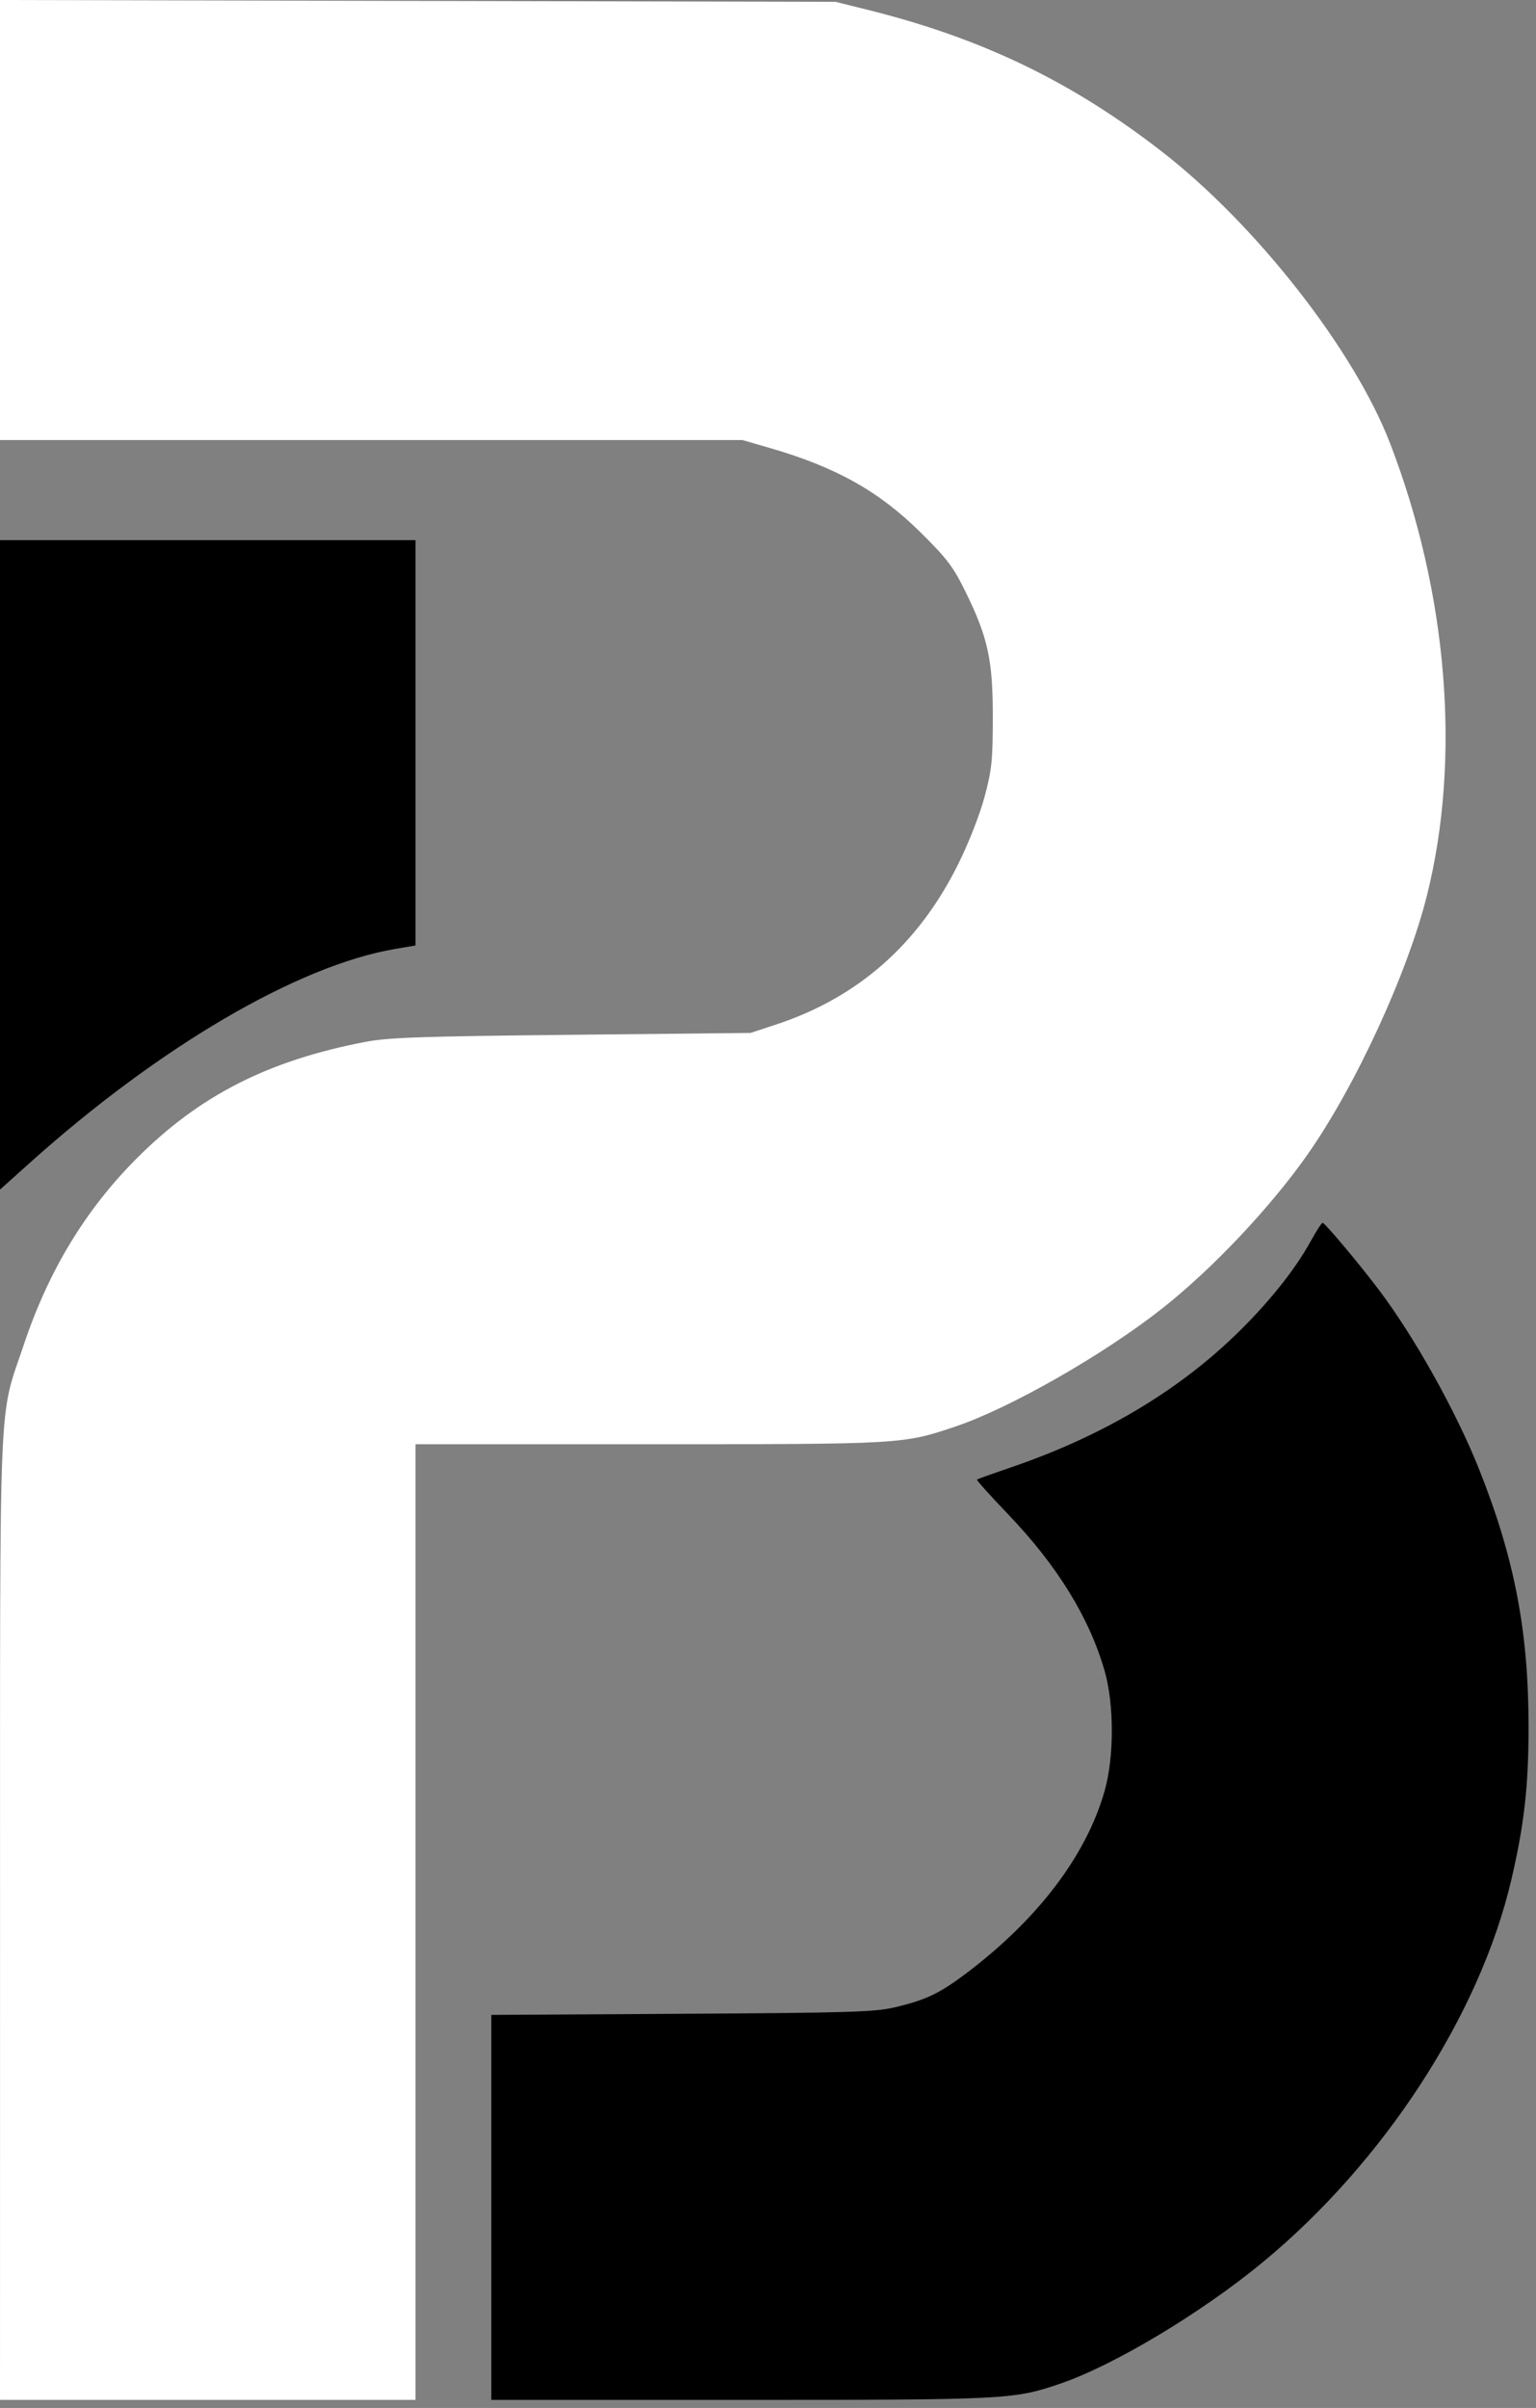 <svg width="134" height="210" viewBox="0 0 134 210" fill="none" xmlns="http://www.w3.org/2000/svg">
<rect x="0" y="0" width="134" height="210" fill="#808080" stroke="none"/>
<g clip-path="url(#clip0_2510_2)">
<path d="M0 0V19.189V38.377H32.382H64.763L67.108 39.054C72.91 40.728 76.685 42.84 80.325 46.447C82.645 48.746 83.157 49.422 84.23 51.606C86.191 55.596 86.62 57.57 86.613 62.586C86.608 66.324 86.524 67.13 85.901 69.466C85.49 71.006 84.542 73.438 83.63 75.286C80.173 82.302 74.882 86.98 67.733 89.34L65.484 90.083L49.874 90.246C36.688 90.383 33.894 90.479 31.882 90.863C23.38 92.488 17.377 95.55 11.893 101.058C7.449 105.522 4.233 110.83 2.092 117.232C-0.16 123.967 0.009 119.931 0.004 167.295L0.001 209.298H18.125H36.248V167.626V125.954H56.592C78.792 125.954 78.778 125.955 83.387 124.397C88.171 122.78 96.378 118.084 101.468 114.051C105.836 110.591 110.86 105.261 114.07 100.686C118.252 94.725 122.79 84.877 124.492 78.068C127.476 66.128 126.299 51.726 121.271 38.666C118.137 30.523 109.574 19.586 101.336 13.2C93.456 7.092 85.64 3.331 75.685 0.854L72.893 0.16L36.447 0.08L0 0Z" fill="#FFF"/>
<path d="M0 47.108V75.428V103.747L2.628 101.389C13.887 91.292 25.968 84.218 34.431 82.766L36.248 82.455V64.782V47.108H18.124H0ZM115.384 106.643C115.297 106.645 114.837 107.355 114.361 108.221C112.937 110.815 110.506 113.826 107.586 116.613C102.447 121.52 95.947 125.327 88.185 127.976C86.614 128.513 85.282 128.988 85.226 129.033C85.169 129.077 86.383 130.429 87.924 132.037C92.23 136.53 95.032 141.071 96.366 145.718C97.207 148.65 97.204 153.278 96.356 156.231C94.739 161.869 90.511 167.418 84.233 172.143C81.949 173.862 80.752 174.427 78.052 175.062C76.294 175.475 74.176 175.539 59.465 175.625L42.862 175.722V192.51V209.298H64.524C87.881 209.298 88.424 209.271 92.505 207.878C97.163 206.29 104.777 201.728 110.122 197.325C120.723 188.592 129.103 175.711 131.852 163.922C132.976 159.106 133.351 155.774 133.351 150.602C133.351 142.291 132.131 135.924 129.062 128.203C127.025 123.078 123.372 116.546 120.216 112.389C118.453 110.066 115.571 106.639 115.384 106.643Z" fill="black"/>
</g>
<defs>
<clipPath id="clip0_2510_2">
<rect width="133.35" height="209.298" fill="white"/>
</clipPath>
</defs>
</svg>

